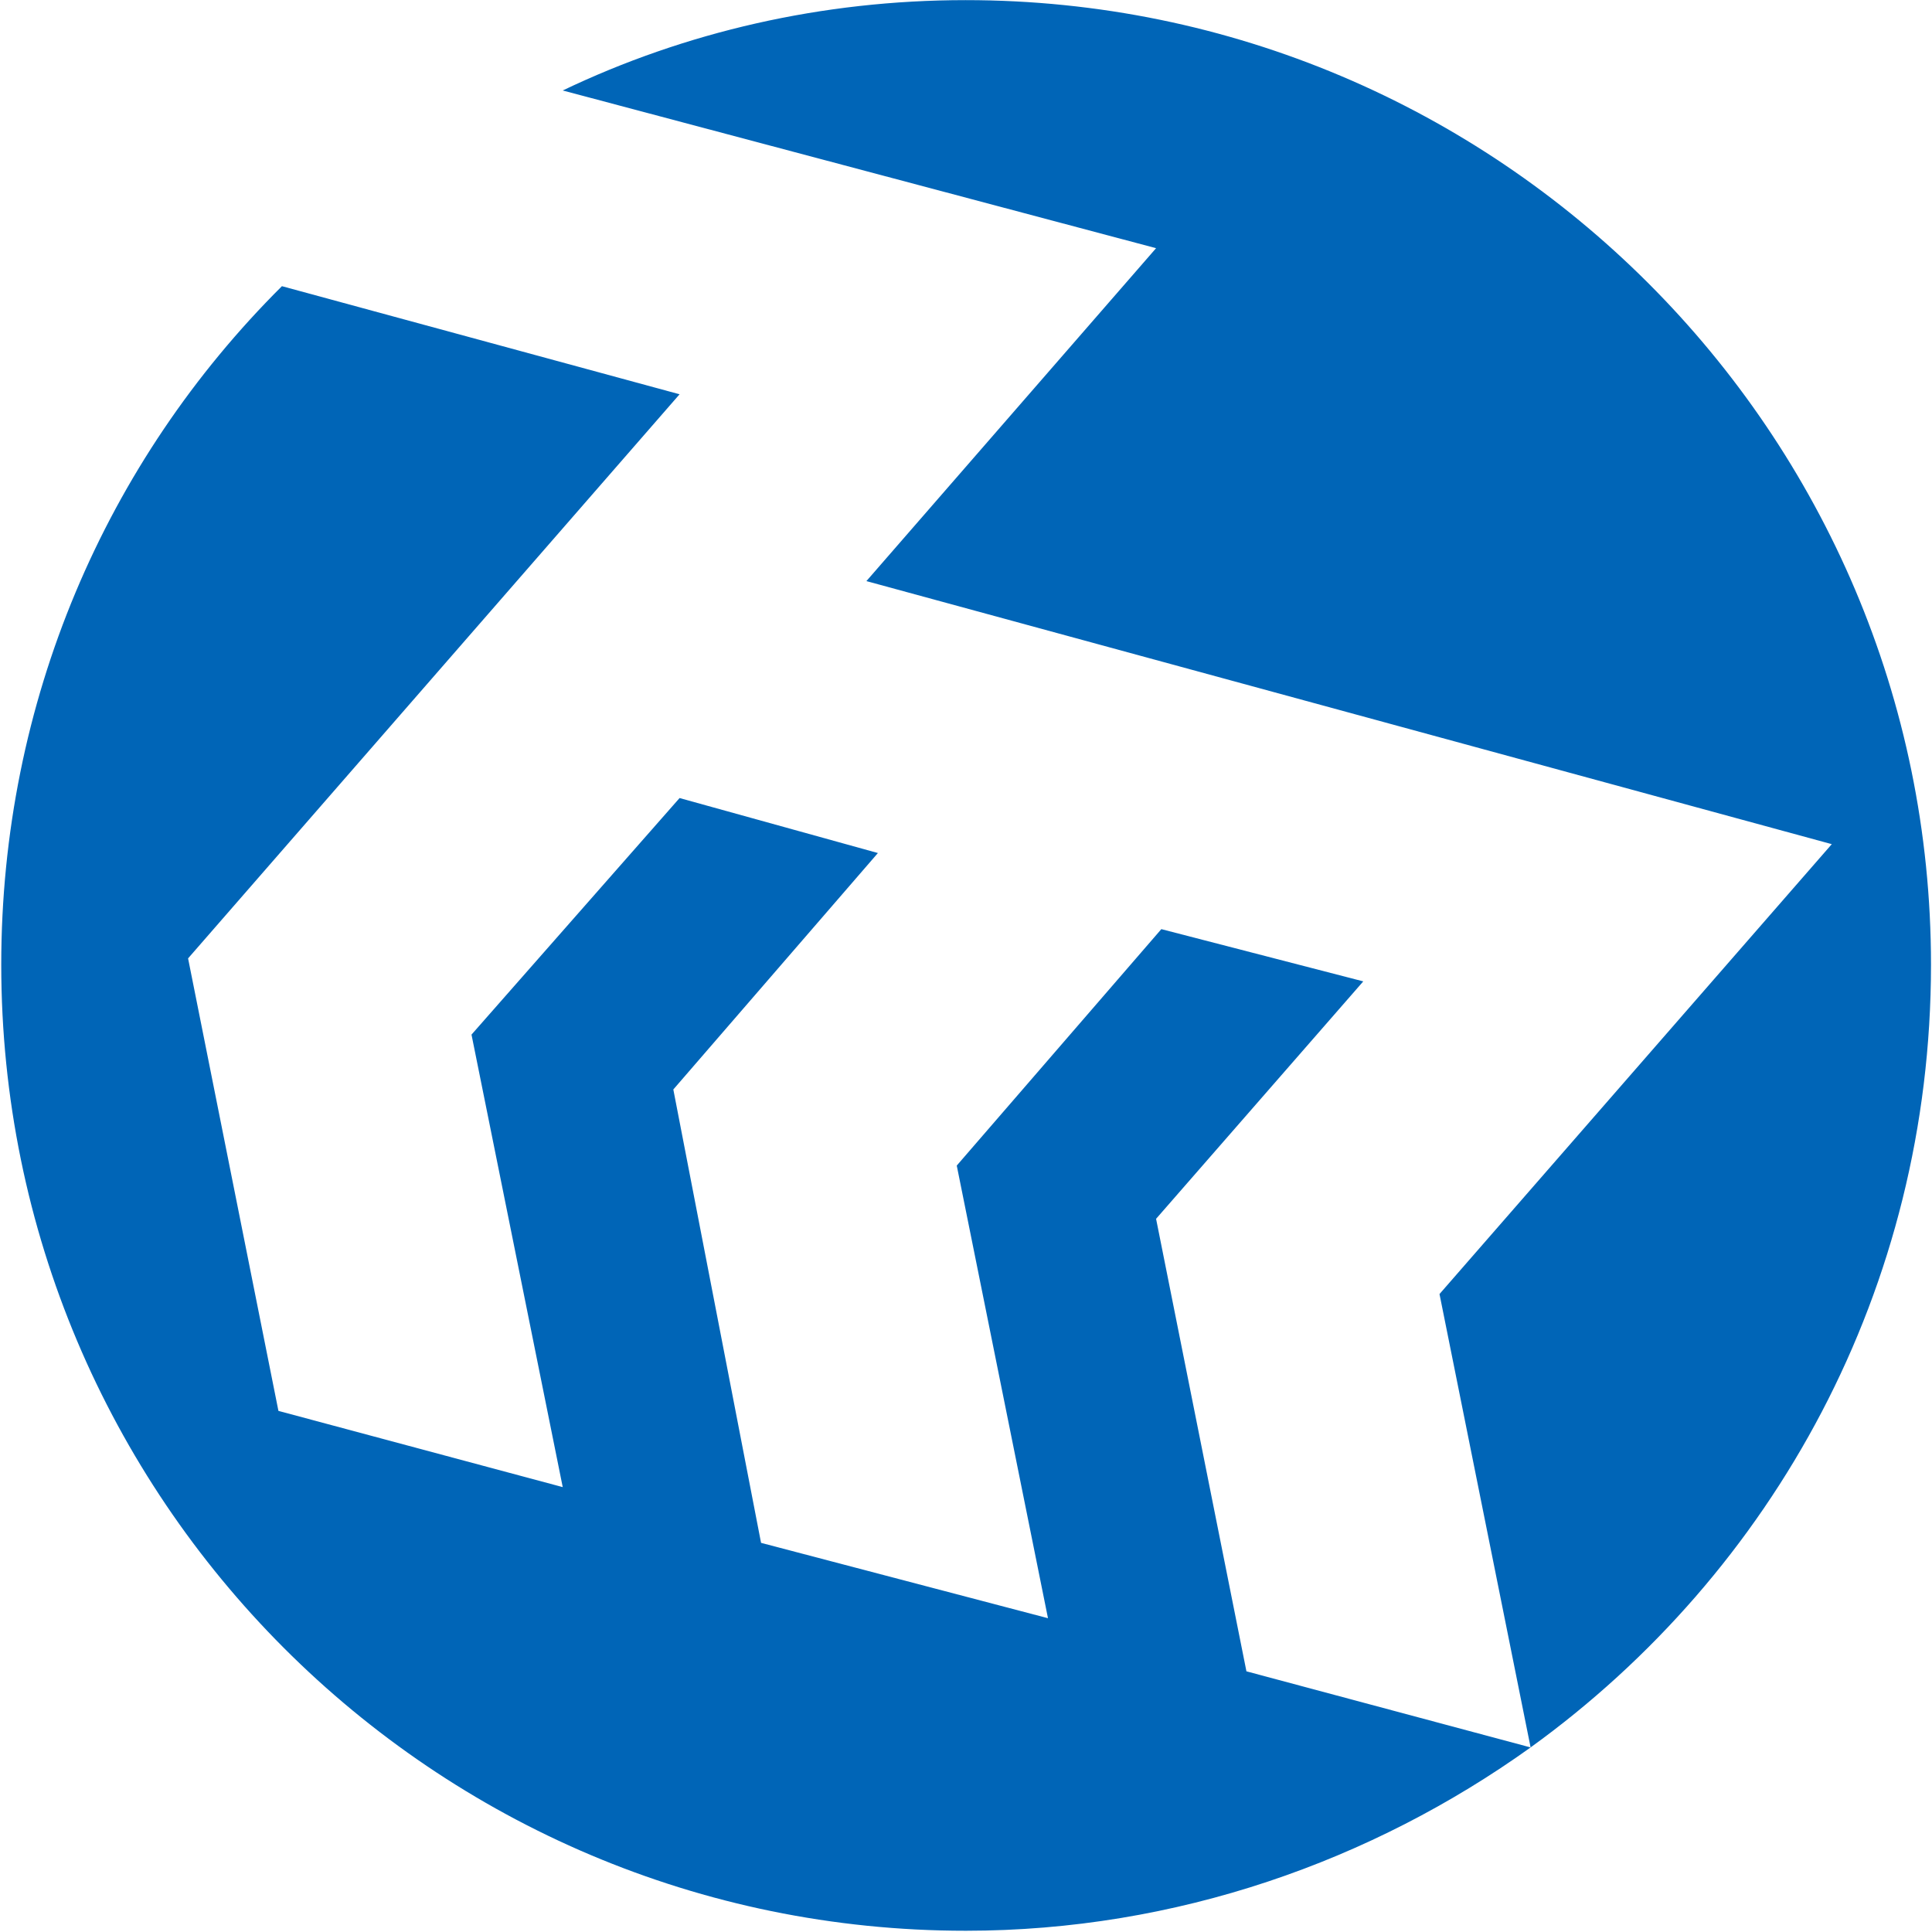 <svg version="1.2" xmlns="http://www.w3.org/2000/svg" viewBox="0 0 1546 1546" width="1546" height="1546"><style>.a{fill:#0065b7}</style><path fill-rule="evenodd" class="a" d="m772.7 1545c-425.9 0-771.7-345.8-771.7-773.1 0-210.5 83.6-402.6 224.6-542.9l318.2 86.5-393.3 451.4 72.3 362.1 227.5 61-73-362.1 166.5-189.3 158.7 44-163.7 189.2 70.2 362.8 229.6 60.3-73-362.2 163.7-189.2 161.6 41.8-165.8 190 72.3 362.1 227.4 60.9c-126.8 90.8-283.4 146.7-452.1 146.7zm772.5-773.1c0 259.3-126.2 486.1-320.4 626.4l-72.9-362.8 313.9-360-772.5-210.5 231.8-266.4-474.8-126.2c97.8-46.8 207.6-72.3 322.4-72.3 425.9 0 772.5 345.9 772.5 771.8z"/></svg>